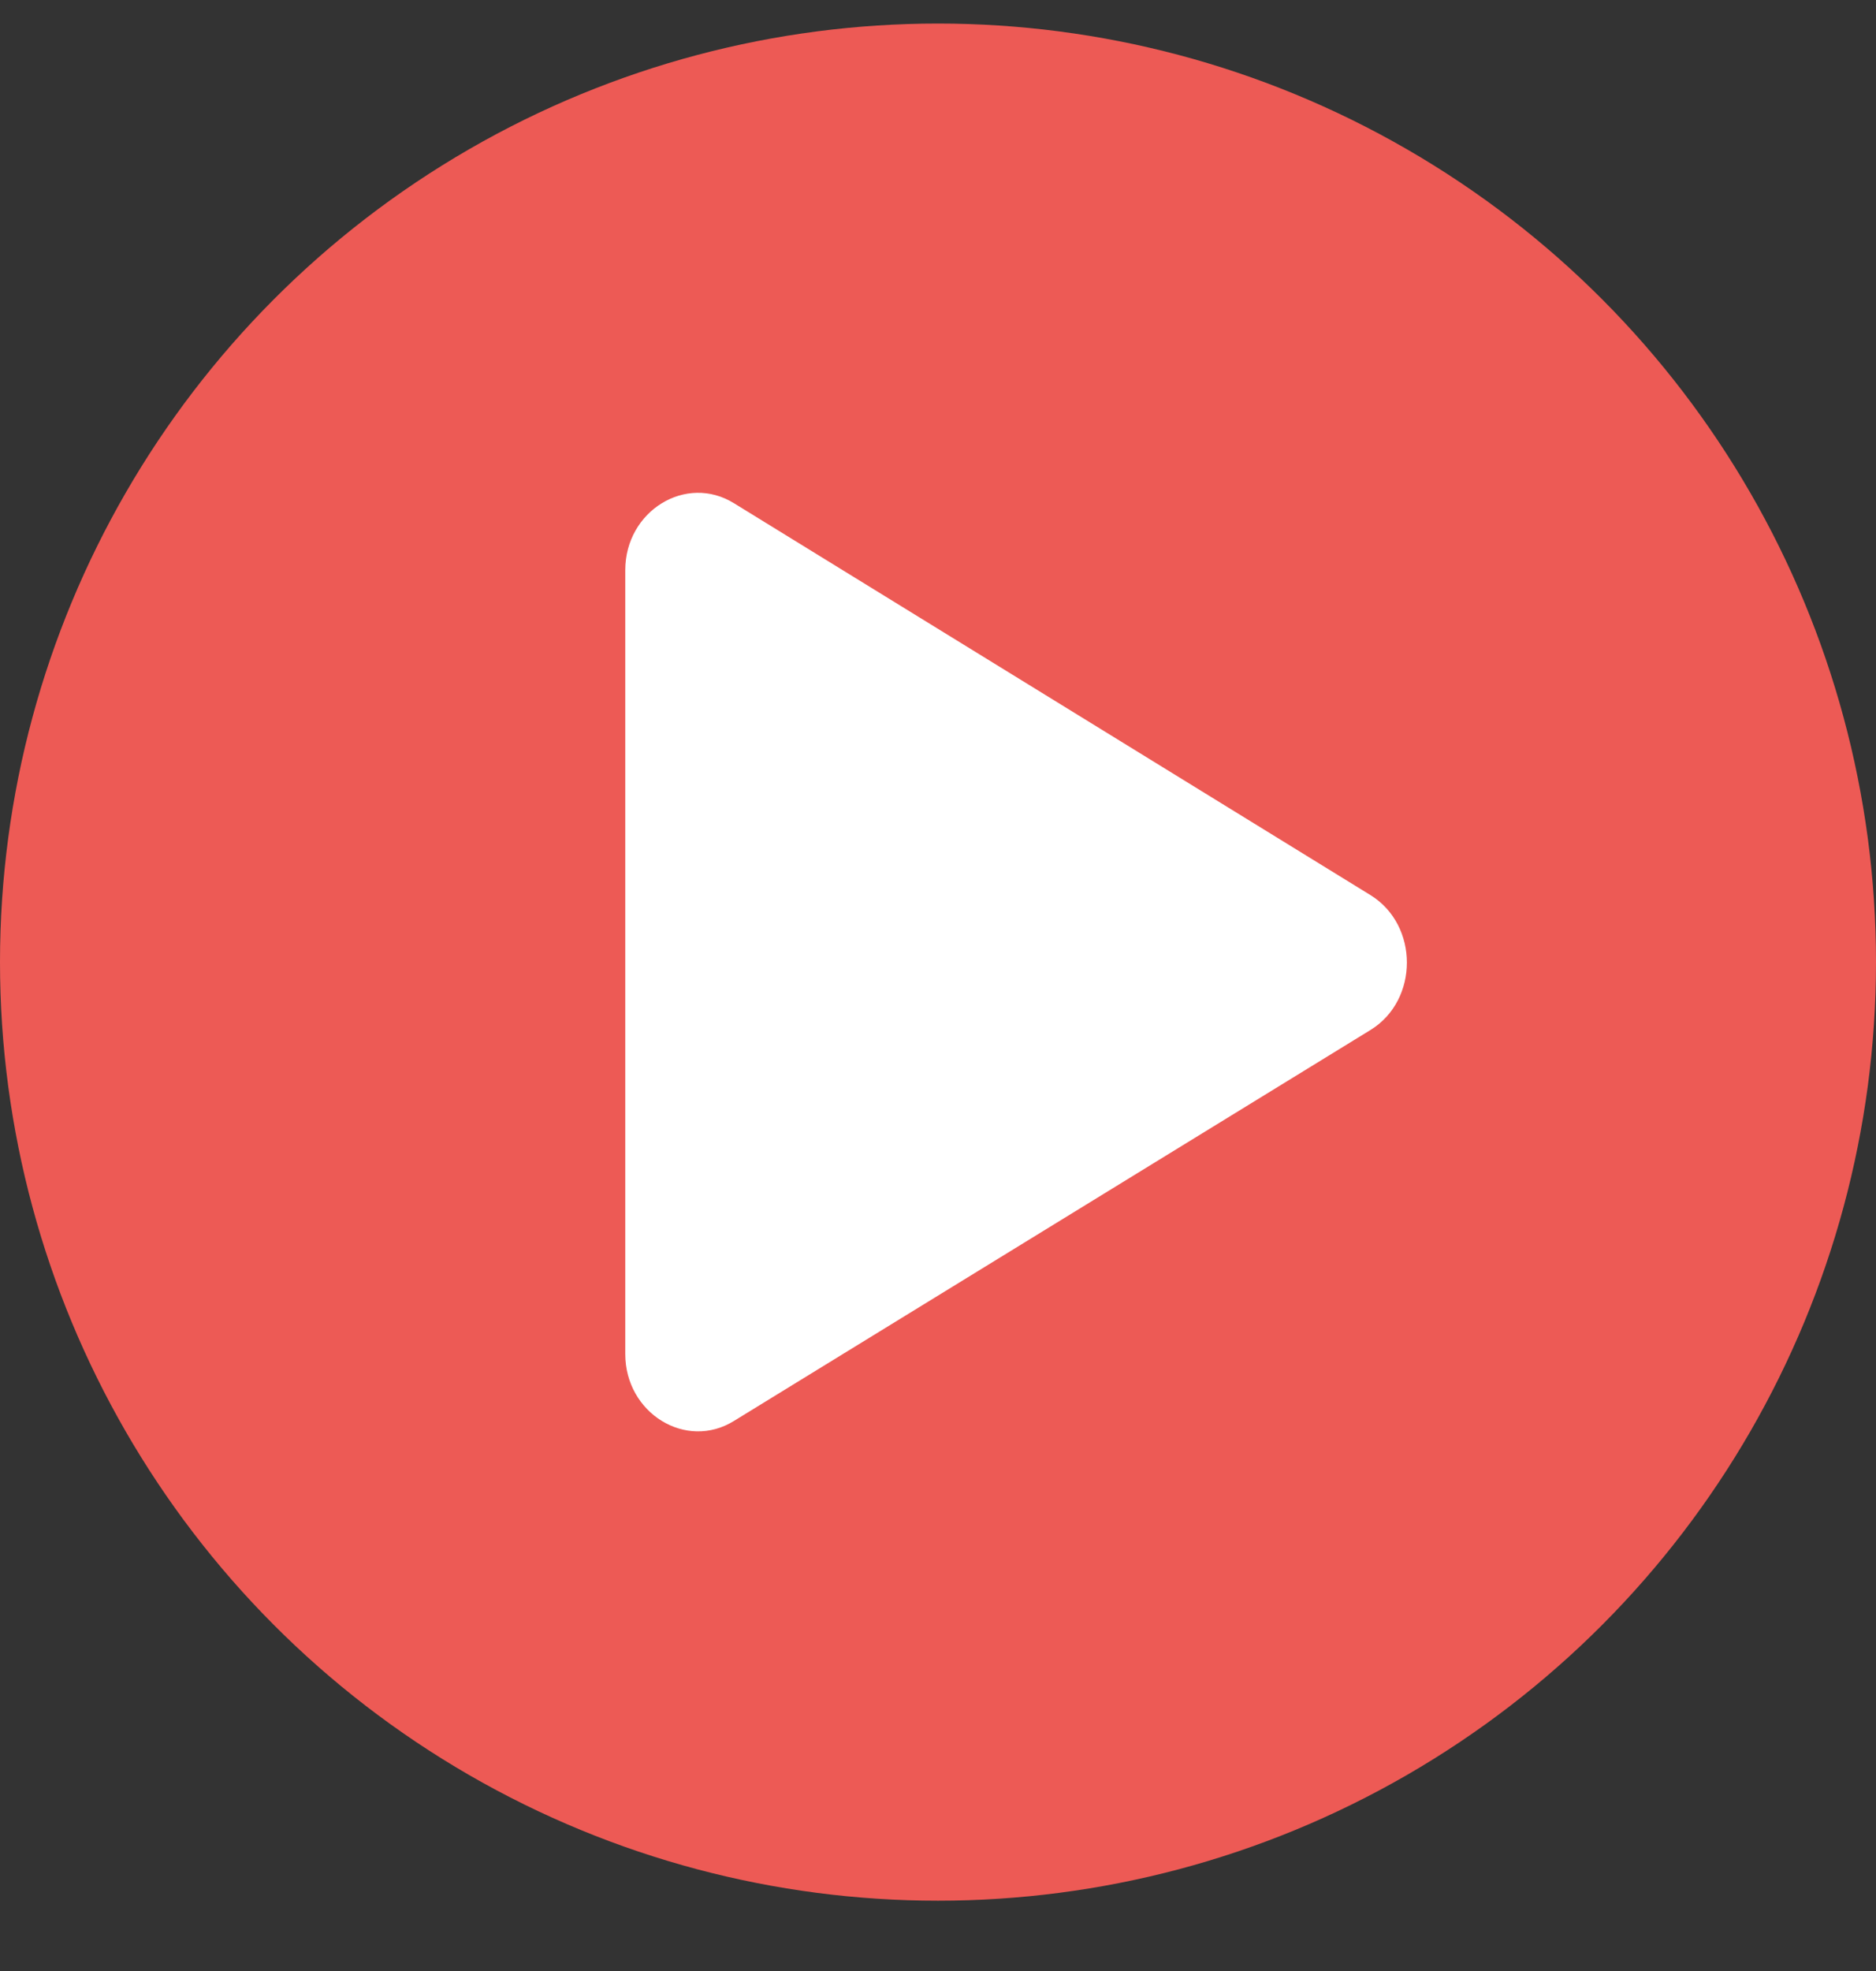 <svg width="20" height="21" viewBox="0 0 20 21" fill="none" xmlns="http://www.w3.org/2000/svg">
<rect x="0" y="0" width="20" height="21" fill="#333333" stroke="none"/>
<circle cx="10" cy="10.251" r="10" fill="#ED5A55"/>
<path d="M6.666 14.427V6.074C6.666 5.445 7.314 5.043 7.827 5.363L14.614 9.539C15.127 9.859 15.127 10.653 14.614 10.972L7.827 15.138C7.314 15.458 6.666 15.056 6.666 14.427Z" fill="white"/>
</svg>
